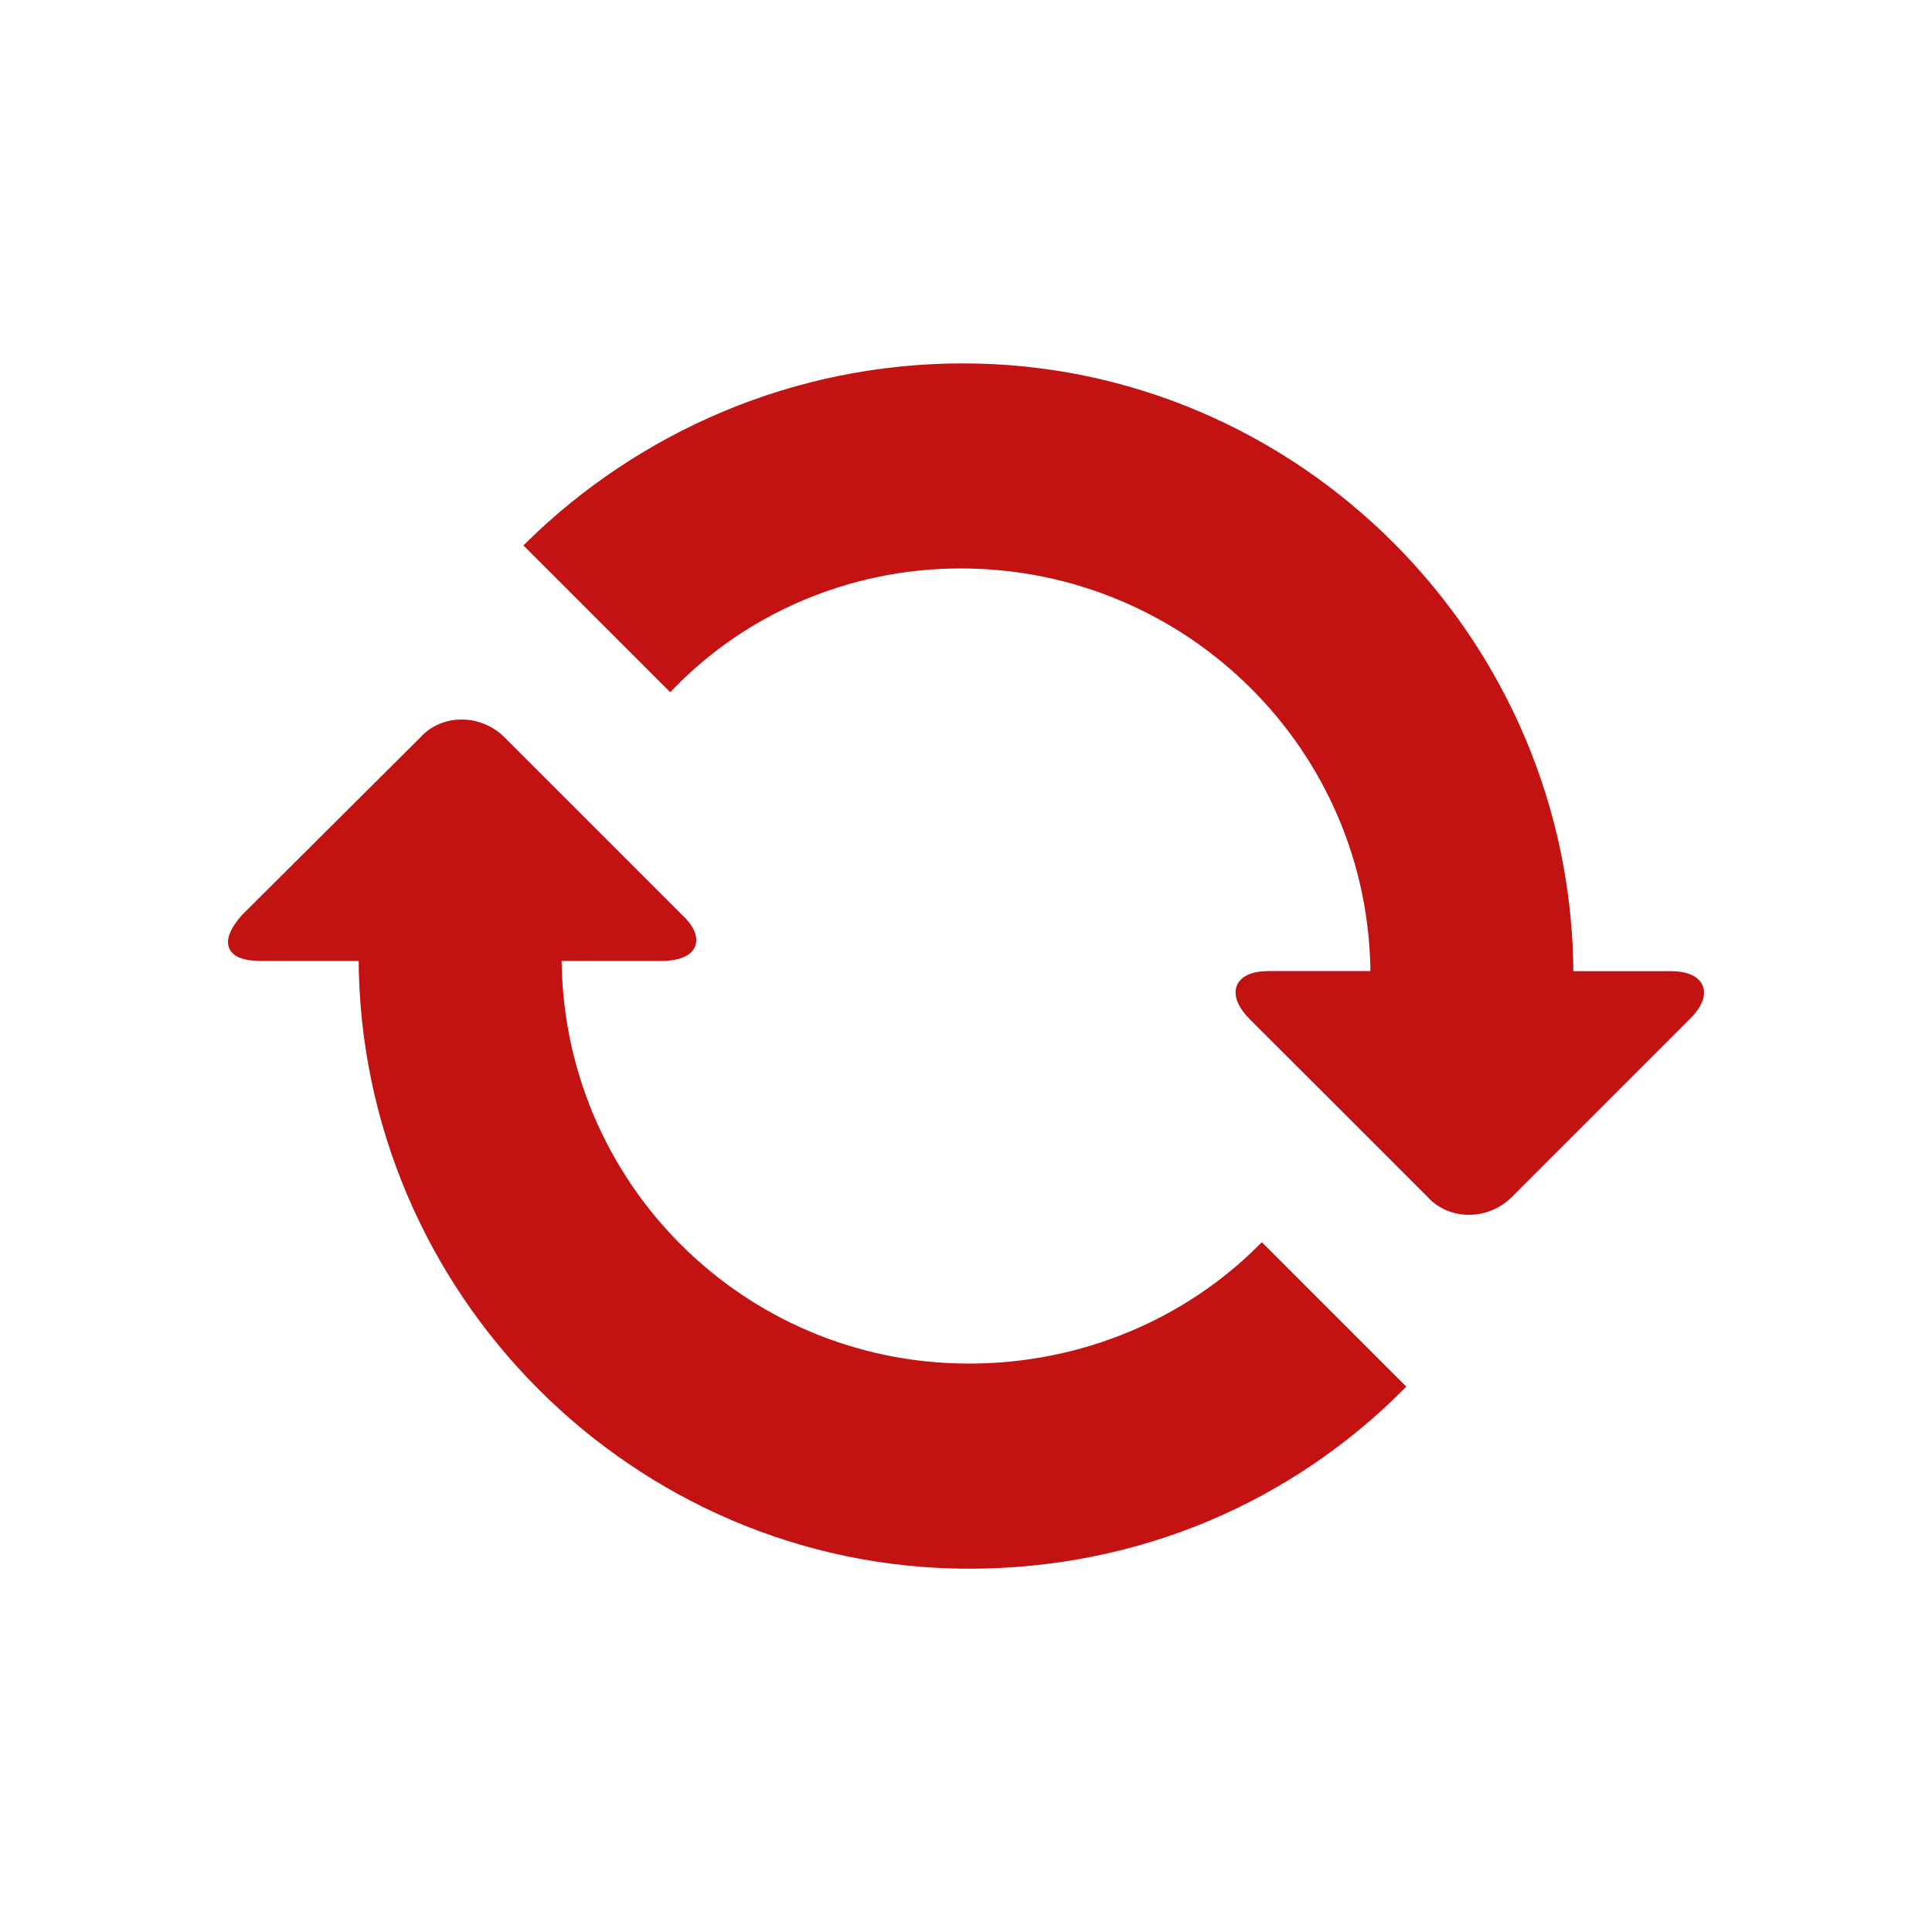 <?xml version="1.0" encoding="UTF-8"?> <svg xmlns="http://www.w3.org/2000/svg" viewBox="0 0 100.00 100.00" data-guides="{&quot;vertical&quot;:[],&quot;horizontal&quot;:[]}"><defs></defs><path fill="#c31212" stroke="#c31212" fill-opacity="1" stroke-width="0.5" stroke-opacity="1" color="rgb(51, 51, 51)" fill-rule="evenodd" id="tSvgf48e6c6160" title="Path 1" d="M64.883 52.598C63.742 51.457 64.055 50.512 65.672 50.512C67.509 50.512 69.347 50.512 71.184 50.512C71.184 38.7 61.539 29.172 49.727 29.172C43.86 29.172 38.465 31.574 34.688 35.473C32.274 33.059 29.86 30.645 27.446 28.231C33.192 22.602 41.106 19.059 49.848 19.059C67.051 19.059 81.188 33.192 81.188 50.516C82.947 50.516 84.706 50.516 86.465 50.516C88.078 50.516 88.434 51.461 87.254 52.602C84.197 55.659 81.139 58.716 78.082 61.774C76.941 62.914 75.09 62.914 74.066 61.774C71.009 58.716 67.952 55.659 64.883 52.598ZM12.719 47.52C15.789 44.463 18.86 41.405 21.93 38.348C22.953 37.207 24.805 37.207 25.945 38.348C29.003 41.405 32.06 44.463 35.117 47.52C36.258 48.582 35.946 49.489 34.211 49.489C32.413 49.489 30.615 49.489 28.817 49.489C28.817 61.301 38.344 70.829 50.157 70.829C56.141 70.829 61.536 68.426 65.313 64.649C67.688 67.024 70.063 69.399 72.438 71.774C66.692 77.52 58.895 80.946 50.153 80.946C32.95 80.946 18.813 66.813 18.813 49.489C17.053 49.489 15.294 49.489 13.535 49.489C10.777 49.489 12.707 47.559 12.719 47.52Z"></path></svg> 